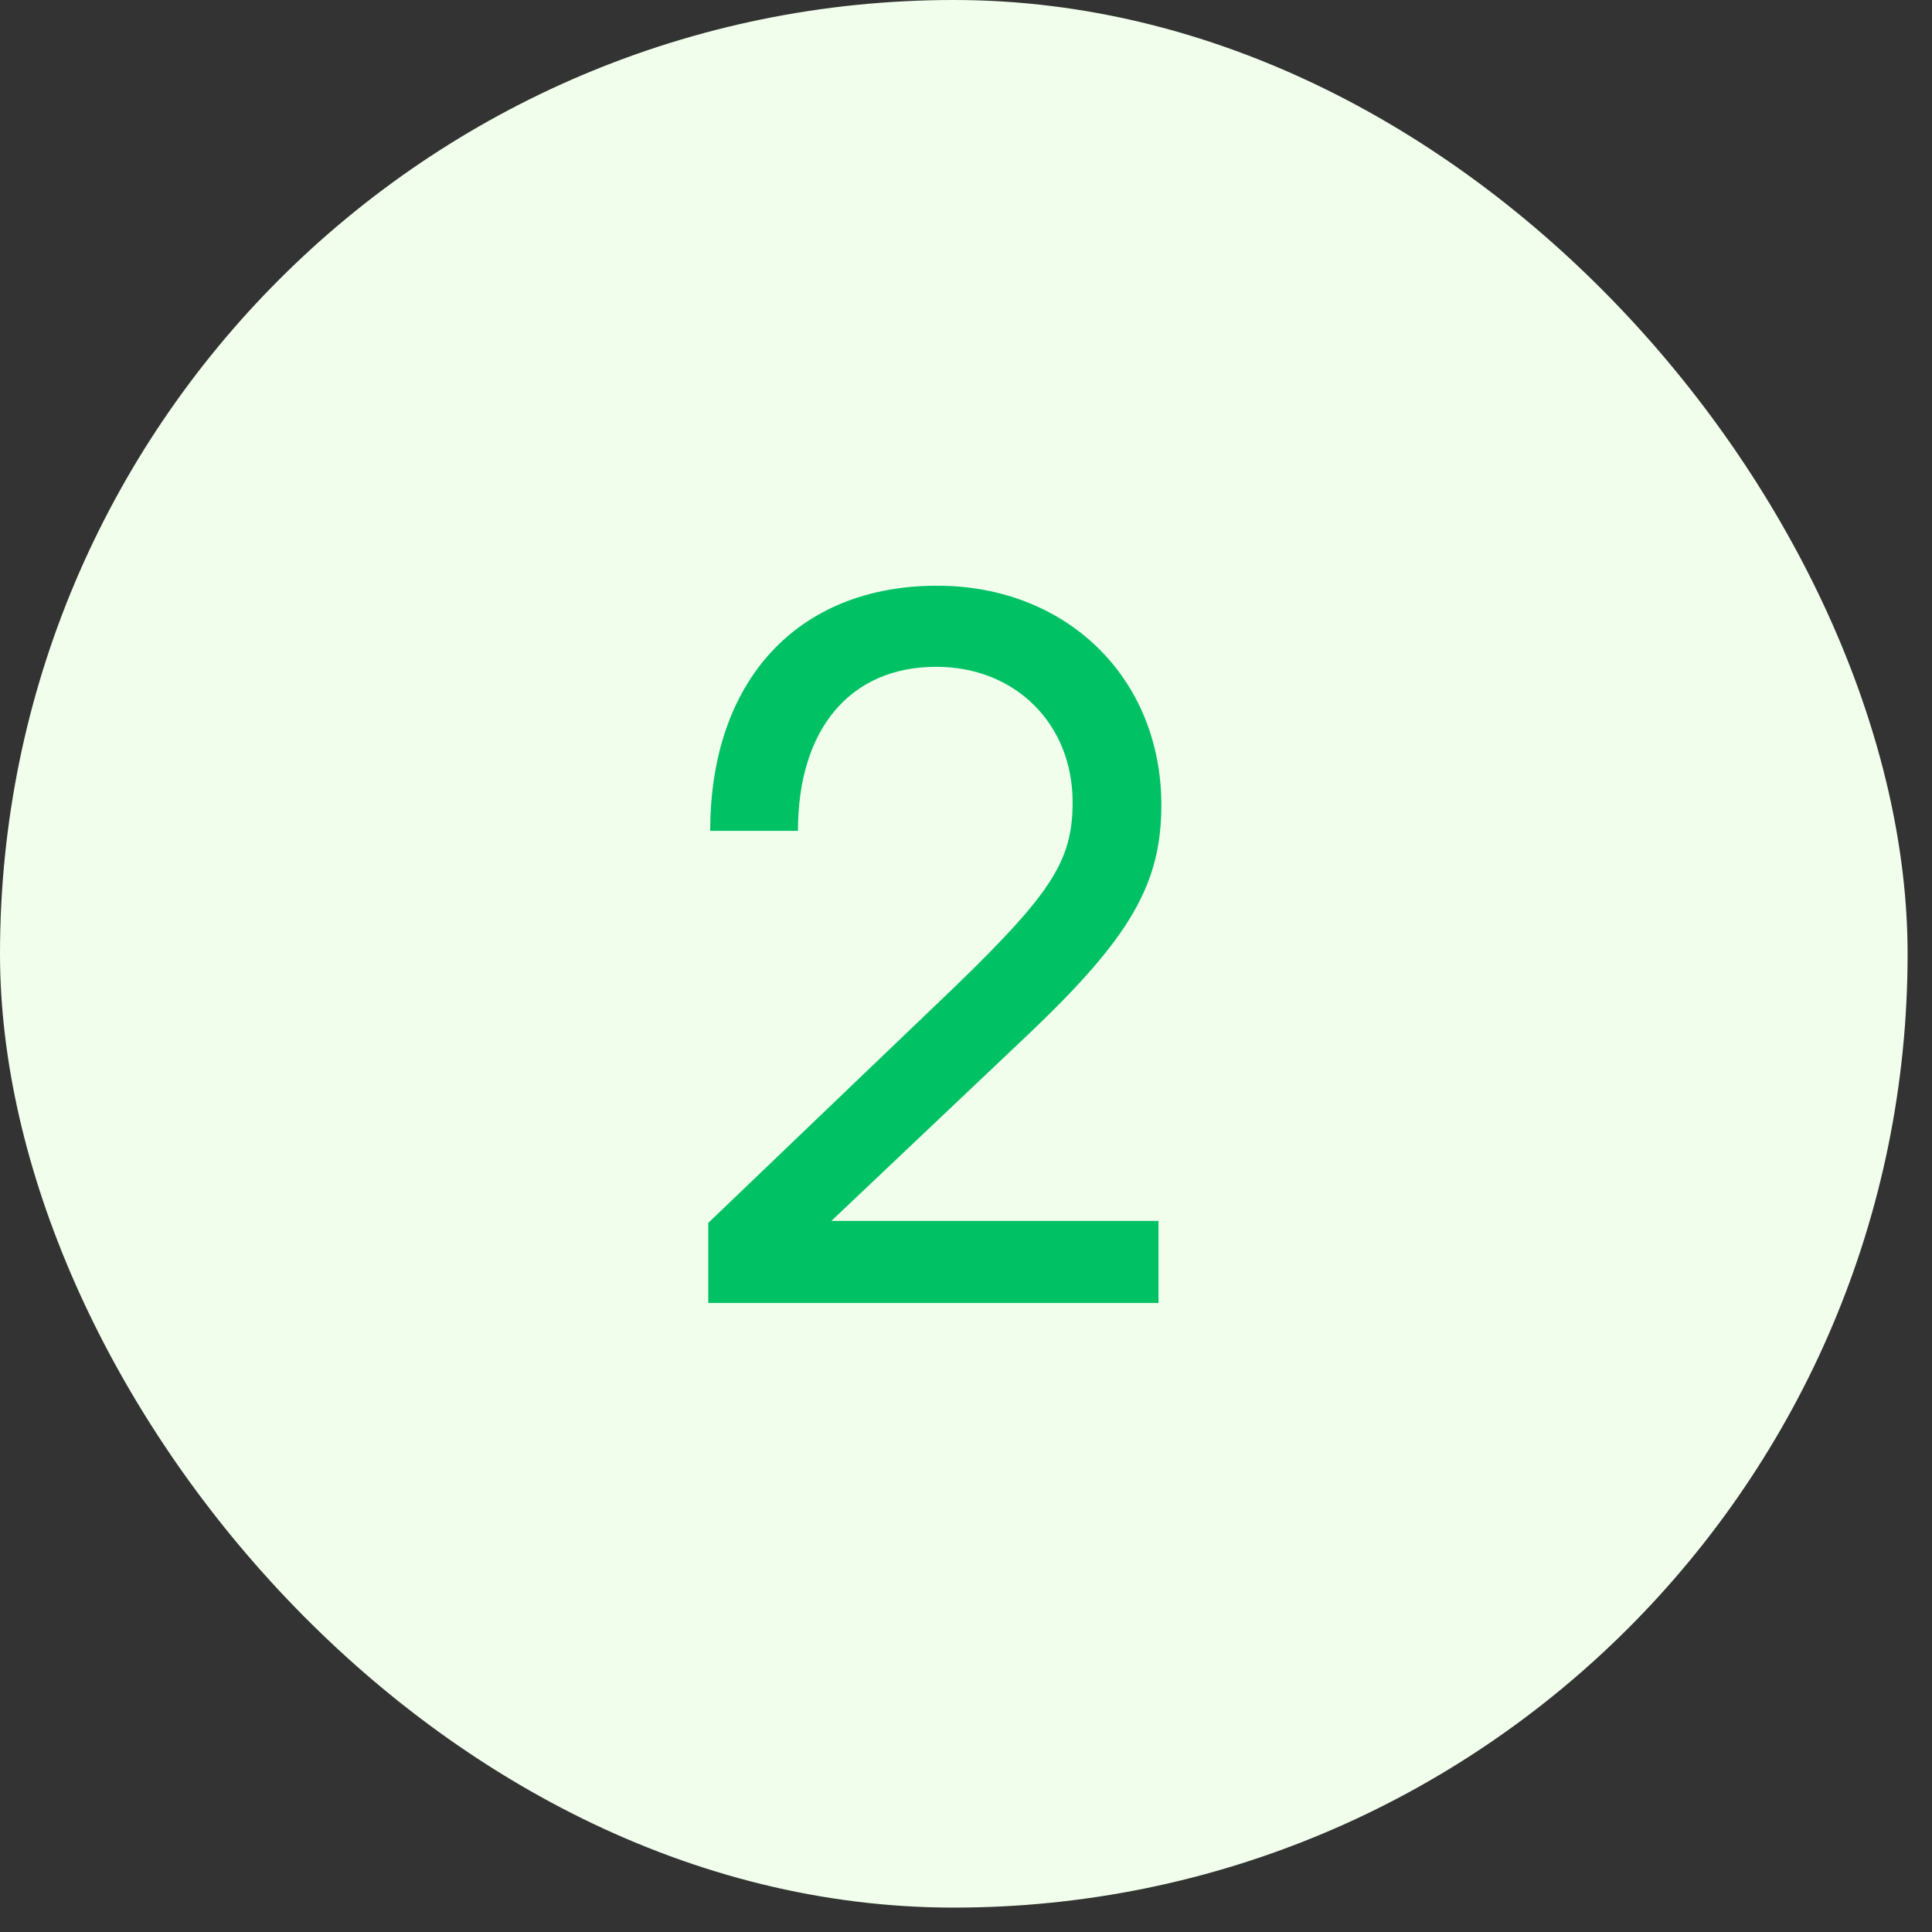 <?xml version="1.0" encoding="UTF-8"?> <svg xmlns="http://www.w3.org/2000/svg" width="43" height="43" viewBox="0 0 43 43" fill="none"><rect x="0" y="0" width="43" height="43" fill="#333333" stroke="none"/><rect width="42.457" height="42.457" rx="21.228" fill="#F1FEEC"></rect><path d="M15.764 29V27.217L21.284 21.931C23.406 19.872 23.873 19.15 23.873 17.855C23.873 16.114 22.6 14.841 20.838 14.841C18.927 14.841 17.76 16.221 17.76 18.492H15.807C15.807 15.138 17.76 13.036 20.859 13.036C23.746 13.036 25.848 15.095 25.848 17.919C25.848 19.681 25.147 20.869 22.918 22.992L18.503 27.174H25.784V29H15.764Z" fill="#01C165"></path></svg> 